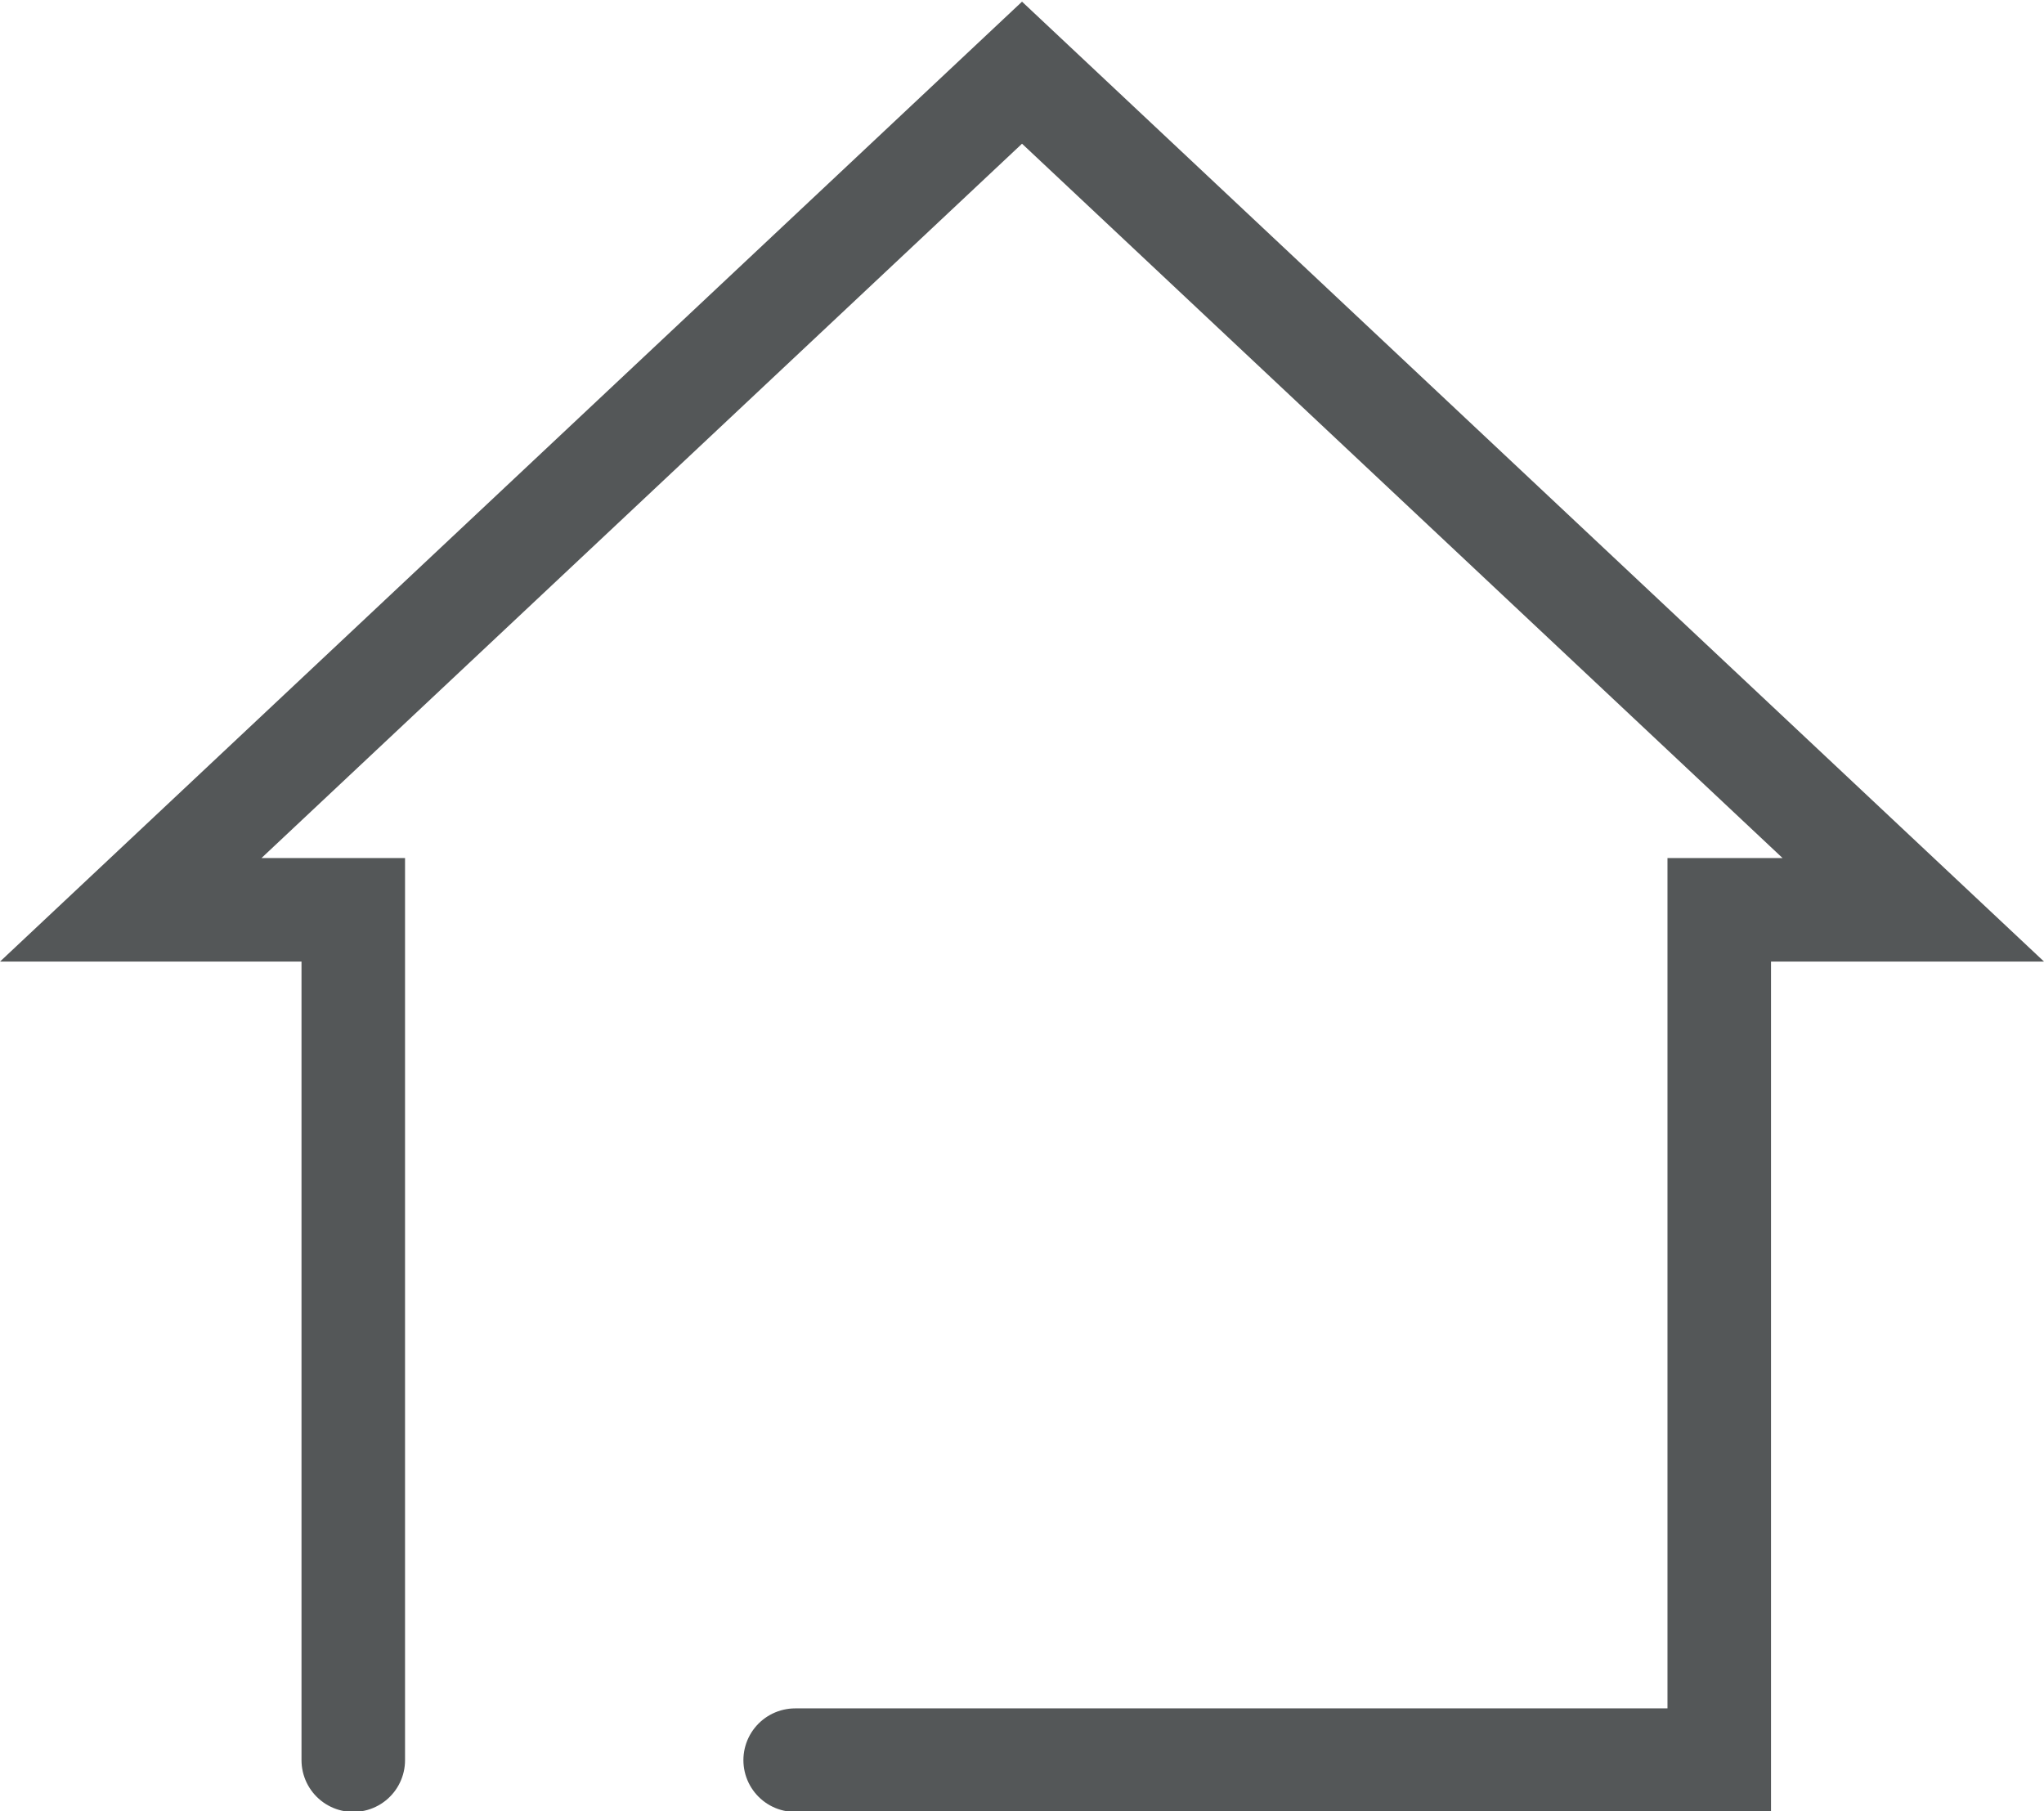 <?xml version="1.0" encoding="UTF-8" standalone="no"?>
<!-- Created with Inkscape (http://www.inkscape.org/) -->
<svg id="svg2" xmlns:rdf="http://www.w3.org/1999/02/22-rdf-syntax-ns#" xmlns="http://www.w3.org/2000/svg" xml:space="preserve" height="21.864" viewBox="0 0 24.677 21.864" width="24.677" version="1.1" xmlns:cc="http://creativecommons.org/ns#" xmlns:xlink="http://www.w3.org/1999/xlink" xmlns:dc="http://purl.org/dc/elements/1.1/"><g id="g10" transform="matrix(1.25 0 0 -1.25 -218.75 2320)"><g id="g58" transform="translate(182.68 1839)"><path id="path60" d="m0 0h8.925v8.213h1.874l-8.608 8.085-8.608-8.085h2.149v-8.213" stroke="#545758" stroke-linecap="round" fill="none"/></g></g></svg>
